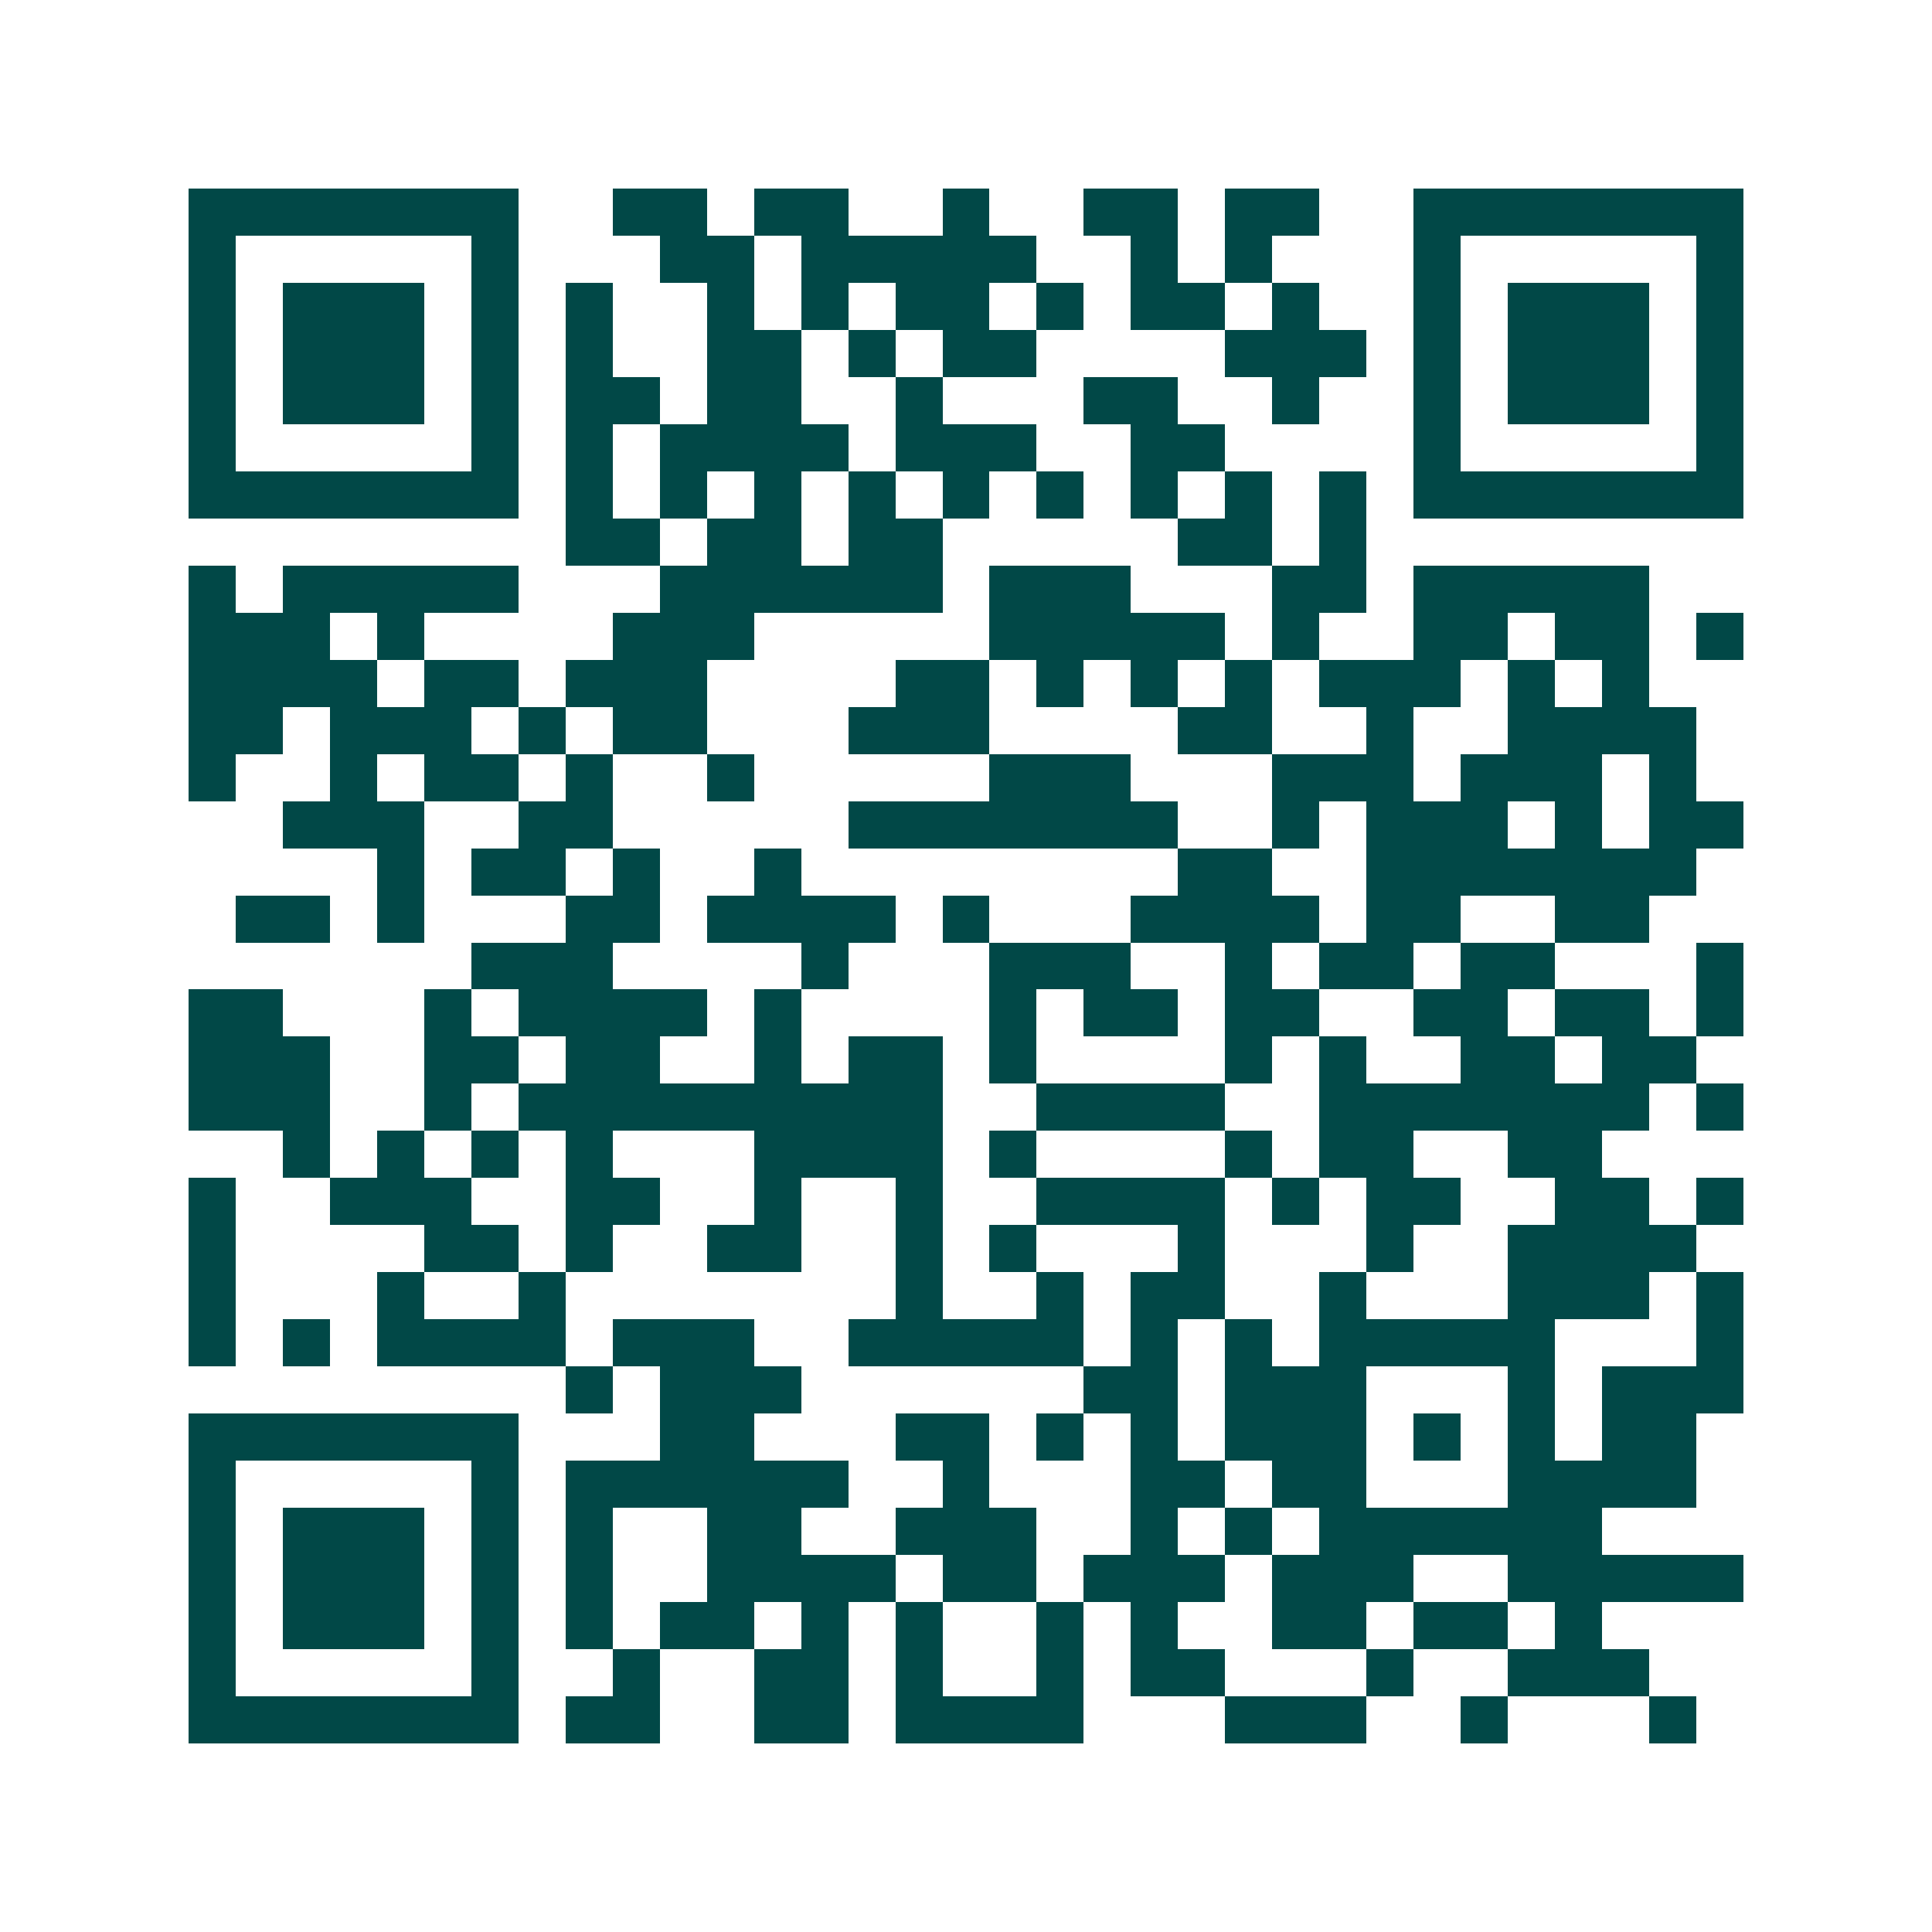 <svg xmlns="http://www.w3.org/2000/svg" width="200" height="200" viewBox="0 0 41 41" shape-rendering="crispEdges"><path fill="#ffffff" d="M0 0h41v41H0z"/><path stroke="#014847" d="M4 4.5h7m2 0h2m1 0h2m2 0h1m2 0h2m1 0h2m2 0h7M4 5.5h1m5 0h1m3 0h2m1 0h5m2 0h1m1 0h1m3 0h1m5 0h1M4 6.5h1m1 0h3m1 0h1m1 0h1m2 0h1m1 0h1m1 0h2m1 0h1m1 0h2m1 0h1m2 0h1m1 0h3m1 0h1M4 7.5h1m1 0h3m1 0h1m1 0h1m2 0h2m1 0h1m1 0h2m4 0h3m1 0h1m1 0h3m1 0h1M4 8.5h1m1 0h3m1 0h1m1 0h2m1 0h2m2 0h1m3 0h2m2 0h1m2 0h1m1 0h3m1 0h1M4 9.5h1m5 0h1m1 0h1m1 0h4m1 0h3m2 0h2m4 0h1m5 0h1M4 10.5h7m1 0h1m1 0h1m1 0h1m1 0h1m1 0h1m1 0h1m1 0h1m1 0h1m1 0h1m1 0h7M12 11.5h2m1 0h2m1 0h2m5 0h2m1 0h1M4 12.5h1m1 0h5m3 0h6m1 0h3m3 0h2m1 0h5M4 13.5h3m1 0h1m4 0h3m5 0h5m1 0h1m2 0h2m1 0h2m1 0h1M4 14.5h4m1 0h2m1 0h3m4 0h2m1 0h1m1 0h1m1 0h1m1 0h3m1 0h1m1 0h1M4 15.5h2m1 0h3m1 0h1m1 0h2m3 0h3m4 0h2m2 0h1m2 0h4M4 16.5h1m2 0h1m1 0h2m1 0h1m2 0h1m5 0h3m3 0h3m1 0h3m1 0h1M6 17.5h3m2 0h2m5 0h7m2 0h1m1 0h3m1 0h1m1 0h2M8 18.5h1m1 0h2m1 0h1m2 0h1m8 0h2m2 0h7M5 19.5h2m1 0h1m3 0h2m1 0h4m1 0h1m3 0h4m1 0h2m2 0h2M10 20.5h3m4 0h1m3 0h3m2 0h1m1 0h2m1 0h2m3 0h1M4 21.5h2m3 0h1m1 0h4m1 0h1m4 0h1m1 0h2m1 0h2m2 0h2m1 0h2m1 0h1M4 22.5h3m2 0h2m1 0h2m2 0h1m1 0h2m1 0h1m4 0h1m1 0h1m2 0h2m1 0h2M4 23.5h3m2 0h1m1 0h9m2 0h4m2 0h7m1 0h1M6 24.5h1m1 0h1m1 0h1m1 0h1m3 0h4m1 0h1m4 0h1m1 0h2m2 0h2M4 25.5h1m2 0h3m2 0h2m2 0h1m2 0h1m2 0h4m1 0h1m1 0h2m2 0h2m1 0h1M4 26.5h1m4 0h2m1 0h1m2 0h2m2 0h1m1 0h1m3 0h1m3 0h1m2 0h4M4 27.5h1m3 0h1m2 0h1m7 0h1m2 0h1m1 0h2m2 0h1m3 0h3m1 0h1M4 28.5h1m1 0h1m1 0h4m1 0h3m2 0h5m1 0h1m1 0h1m1 0h5m3 0h1M12 29.5h1m1 0h3m6 0h2m1 0h3m3 0h1m1 0h3M4 30.5h7m3 0h2m3 0h2m1 0h1m1 0h1m1 0h3m1 0h1m1 0h1m1 0h2M4 31.5h1m5 0h1m1 0h6m2 0h1m3 0h2m1 0h2m3 0h4M4 32.5h1m1 0h3m1 0h1m1 0h1m2 0h2m2 0h3m2 0h1m1 0h1m1 0h6M4 33.5h1m1 0h3m1 0h1m1 0h1m2 0h4m1 0h2m1 0h3m1 0h3m2 0h5M4 34.5h1m1 0h3m1 0h1m1 0h1m1 0h2m1 0h1m1 0h1m2 0h1m1 0h1m2 0h2m1 0h2m1 0h1M4 35.5h1m5 0h1m2 0h1m2 0h2m1 0h1m2 0h1m1 0h2m3 0h1m2 0h3M4 36.5h7m1 0h2m2 0h2m1 0h4m3 0h3m2 0h1m3 0h1"/></svg>
